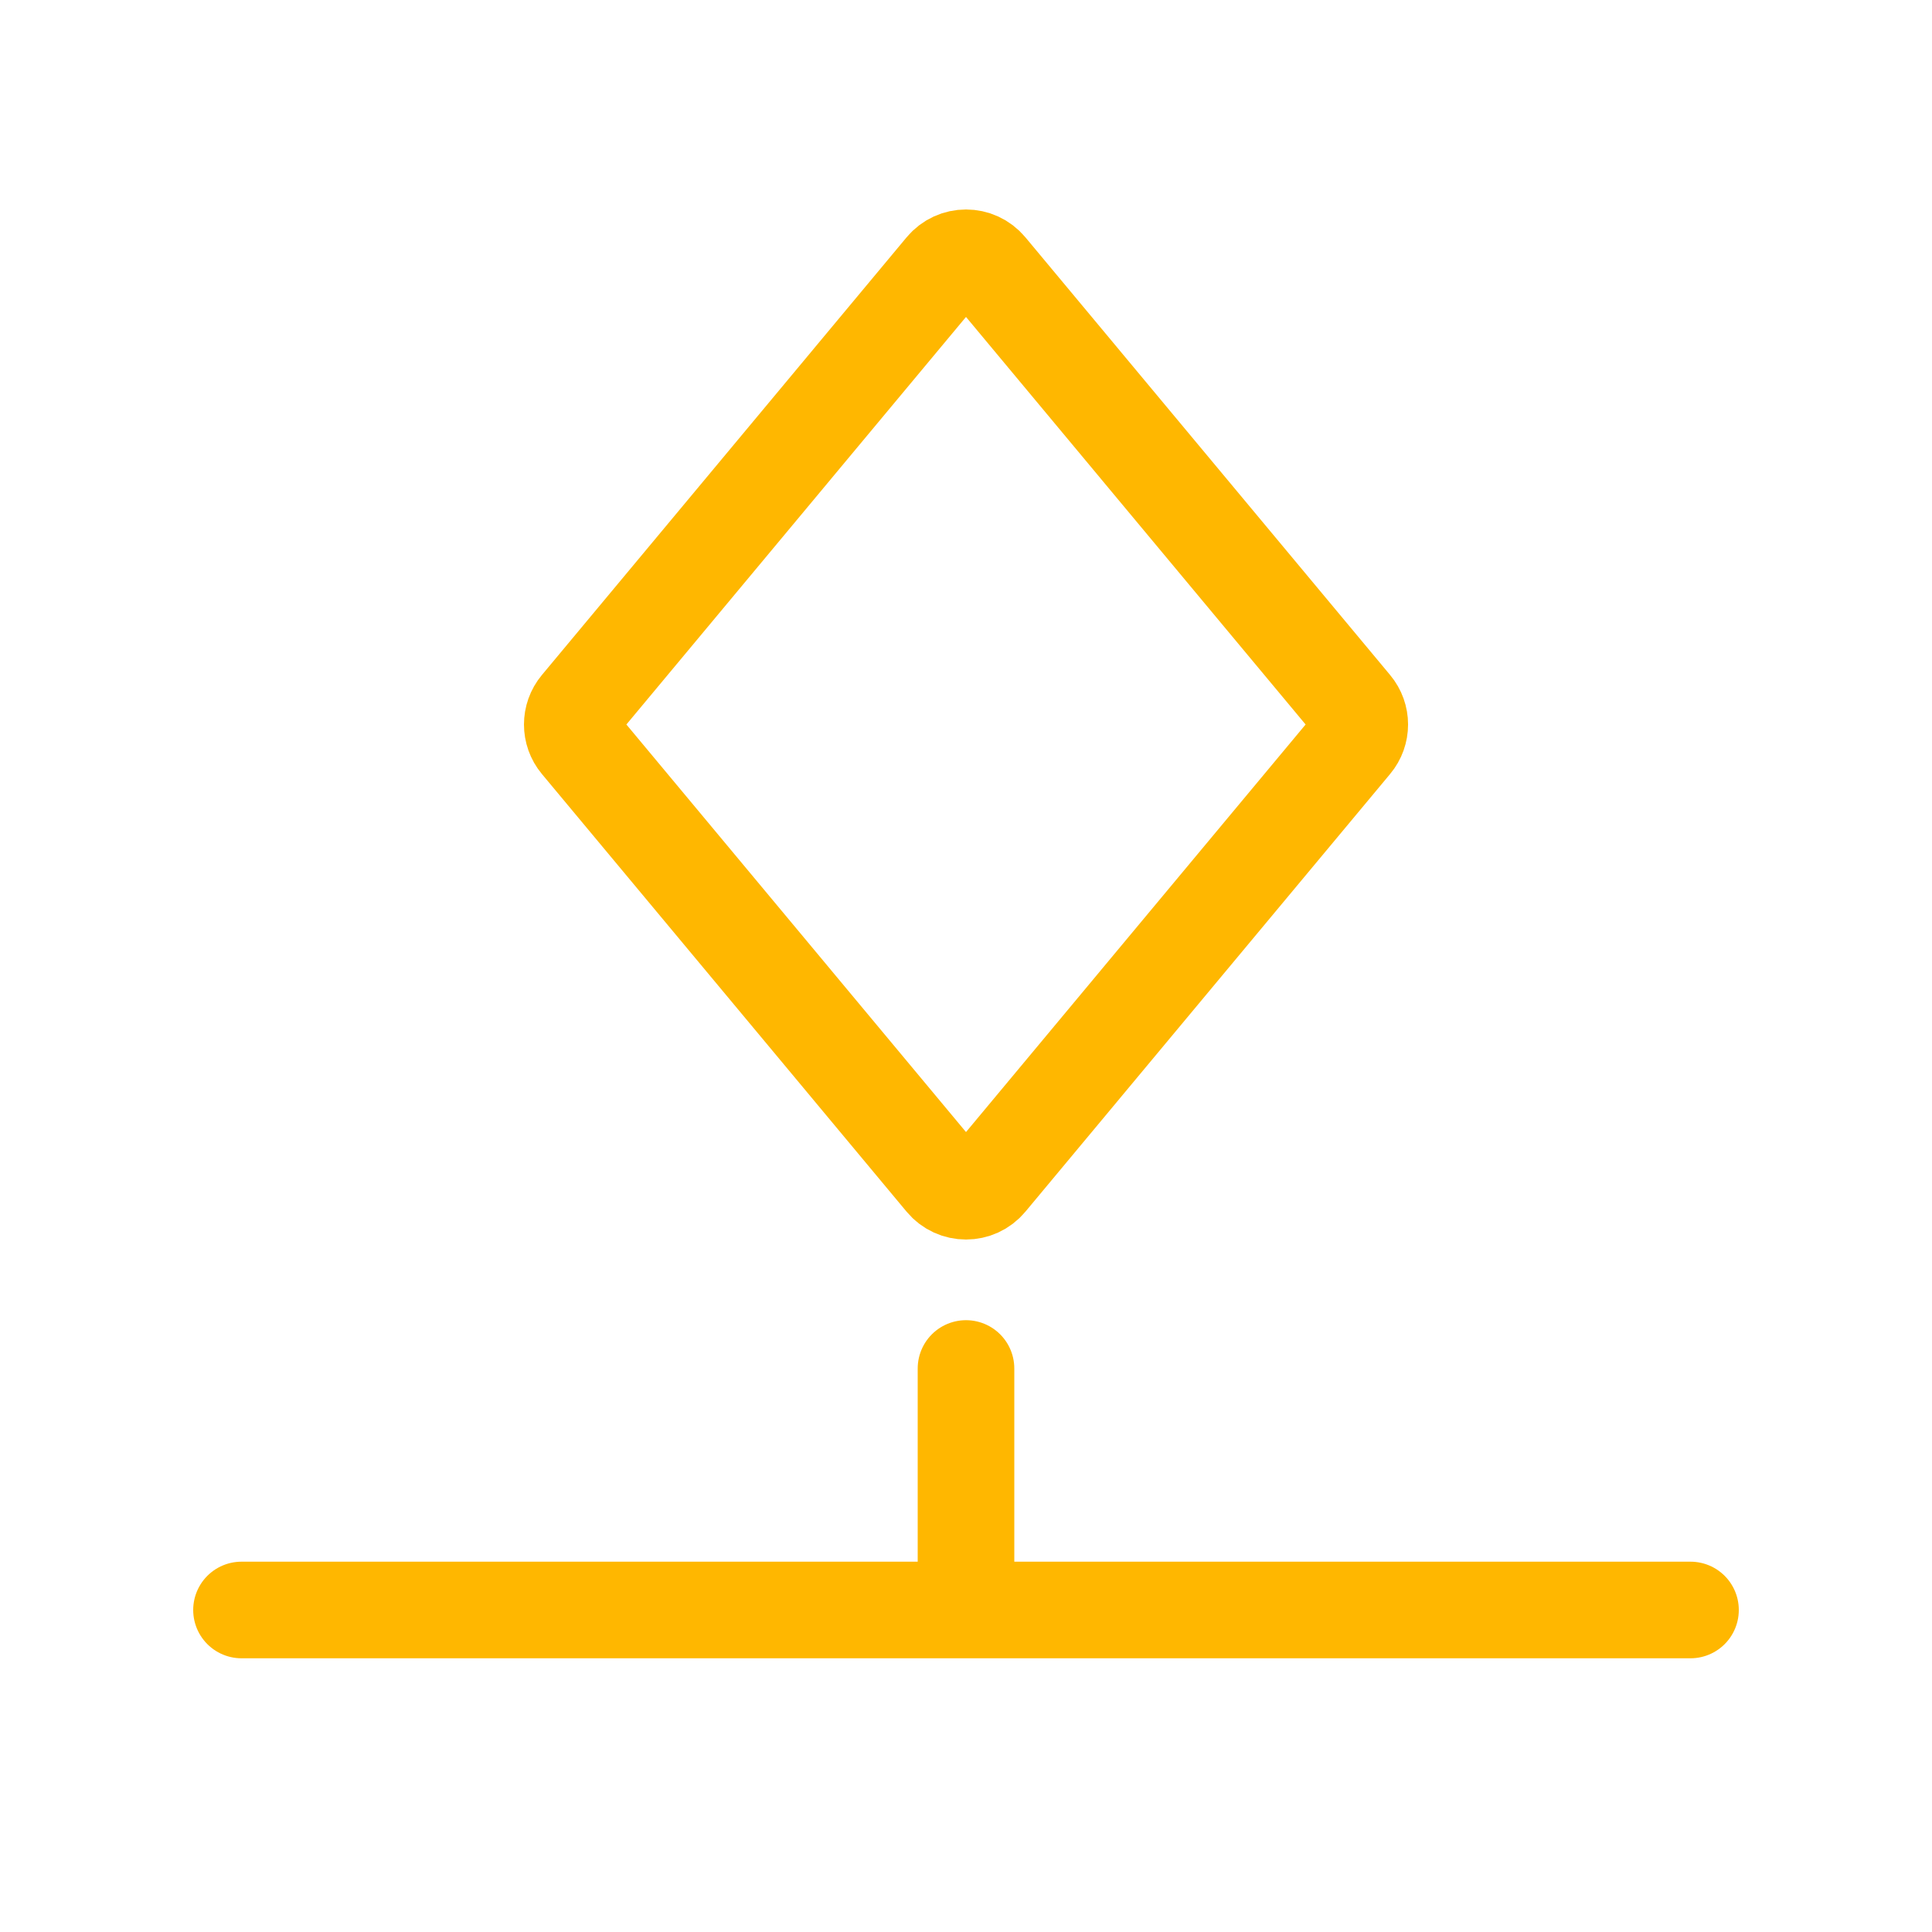 <svg width="40" height="40" viewBox="0 0 40 40" fill="none" xmlns="http://www.w3.org/2000/svg">
<path d="M28.013 15.384L20.461 24.447C20.221 24.735 19.779 24.735 19.539 24.447L11.987 15.384C11.802 15.162 11.802 14.838 11.987 14.616L19.539 5.553C19.779 5.265 20.221 5.265 20.461 5.553L28.013 14.616C28.199 14.838 28.199 15.162 28.013 15.384Z" stroke="#FFB700" stroke-width="2" stroke-linecap="round" stroke-linejoin="round"/>
<path d="M5 33.333H20M35 33.333L20 33.333M20 33.333V28.333" stroke="#FFB700" stroke-width="2" stroke-linecap="round" stroke-linejoin="round"/>
</svg>
